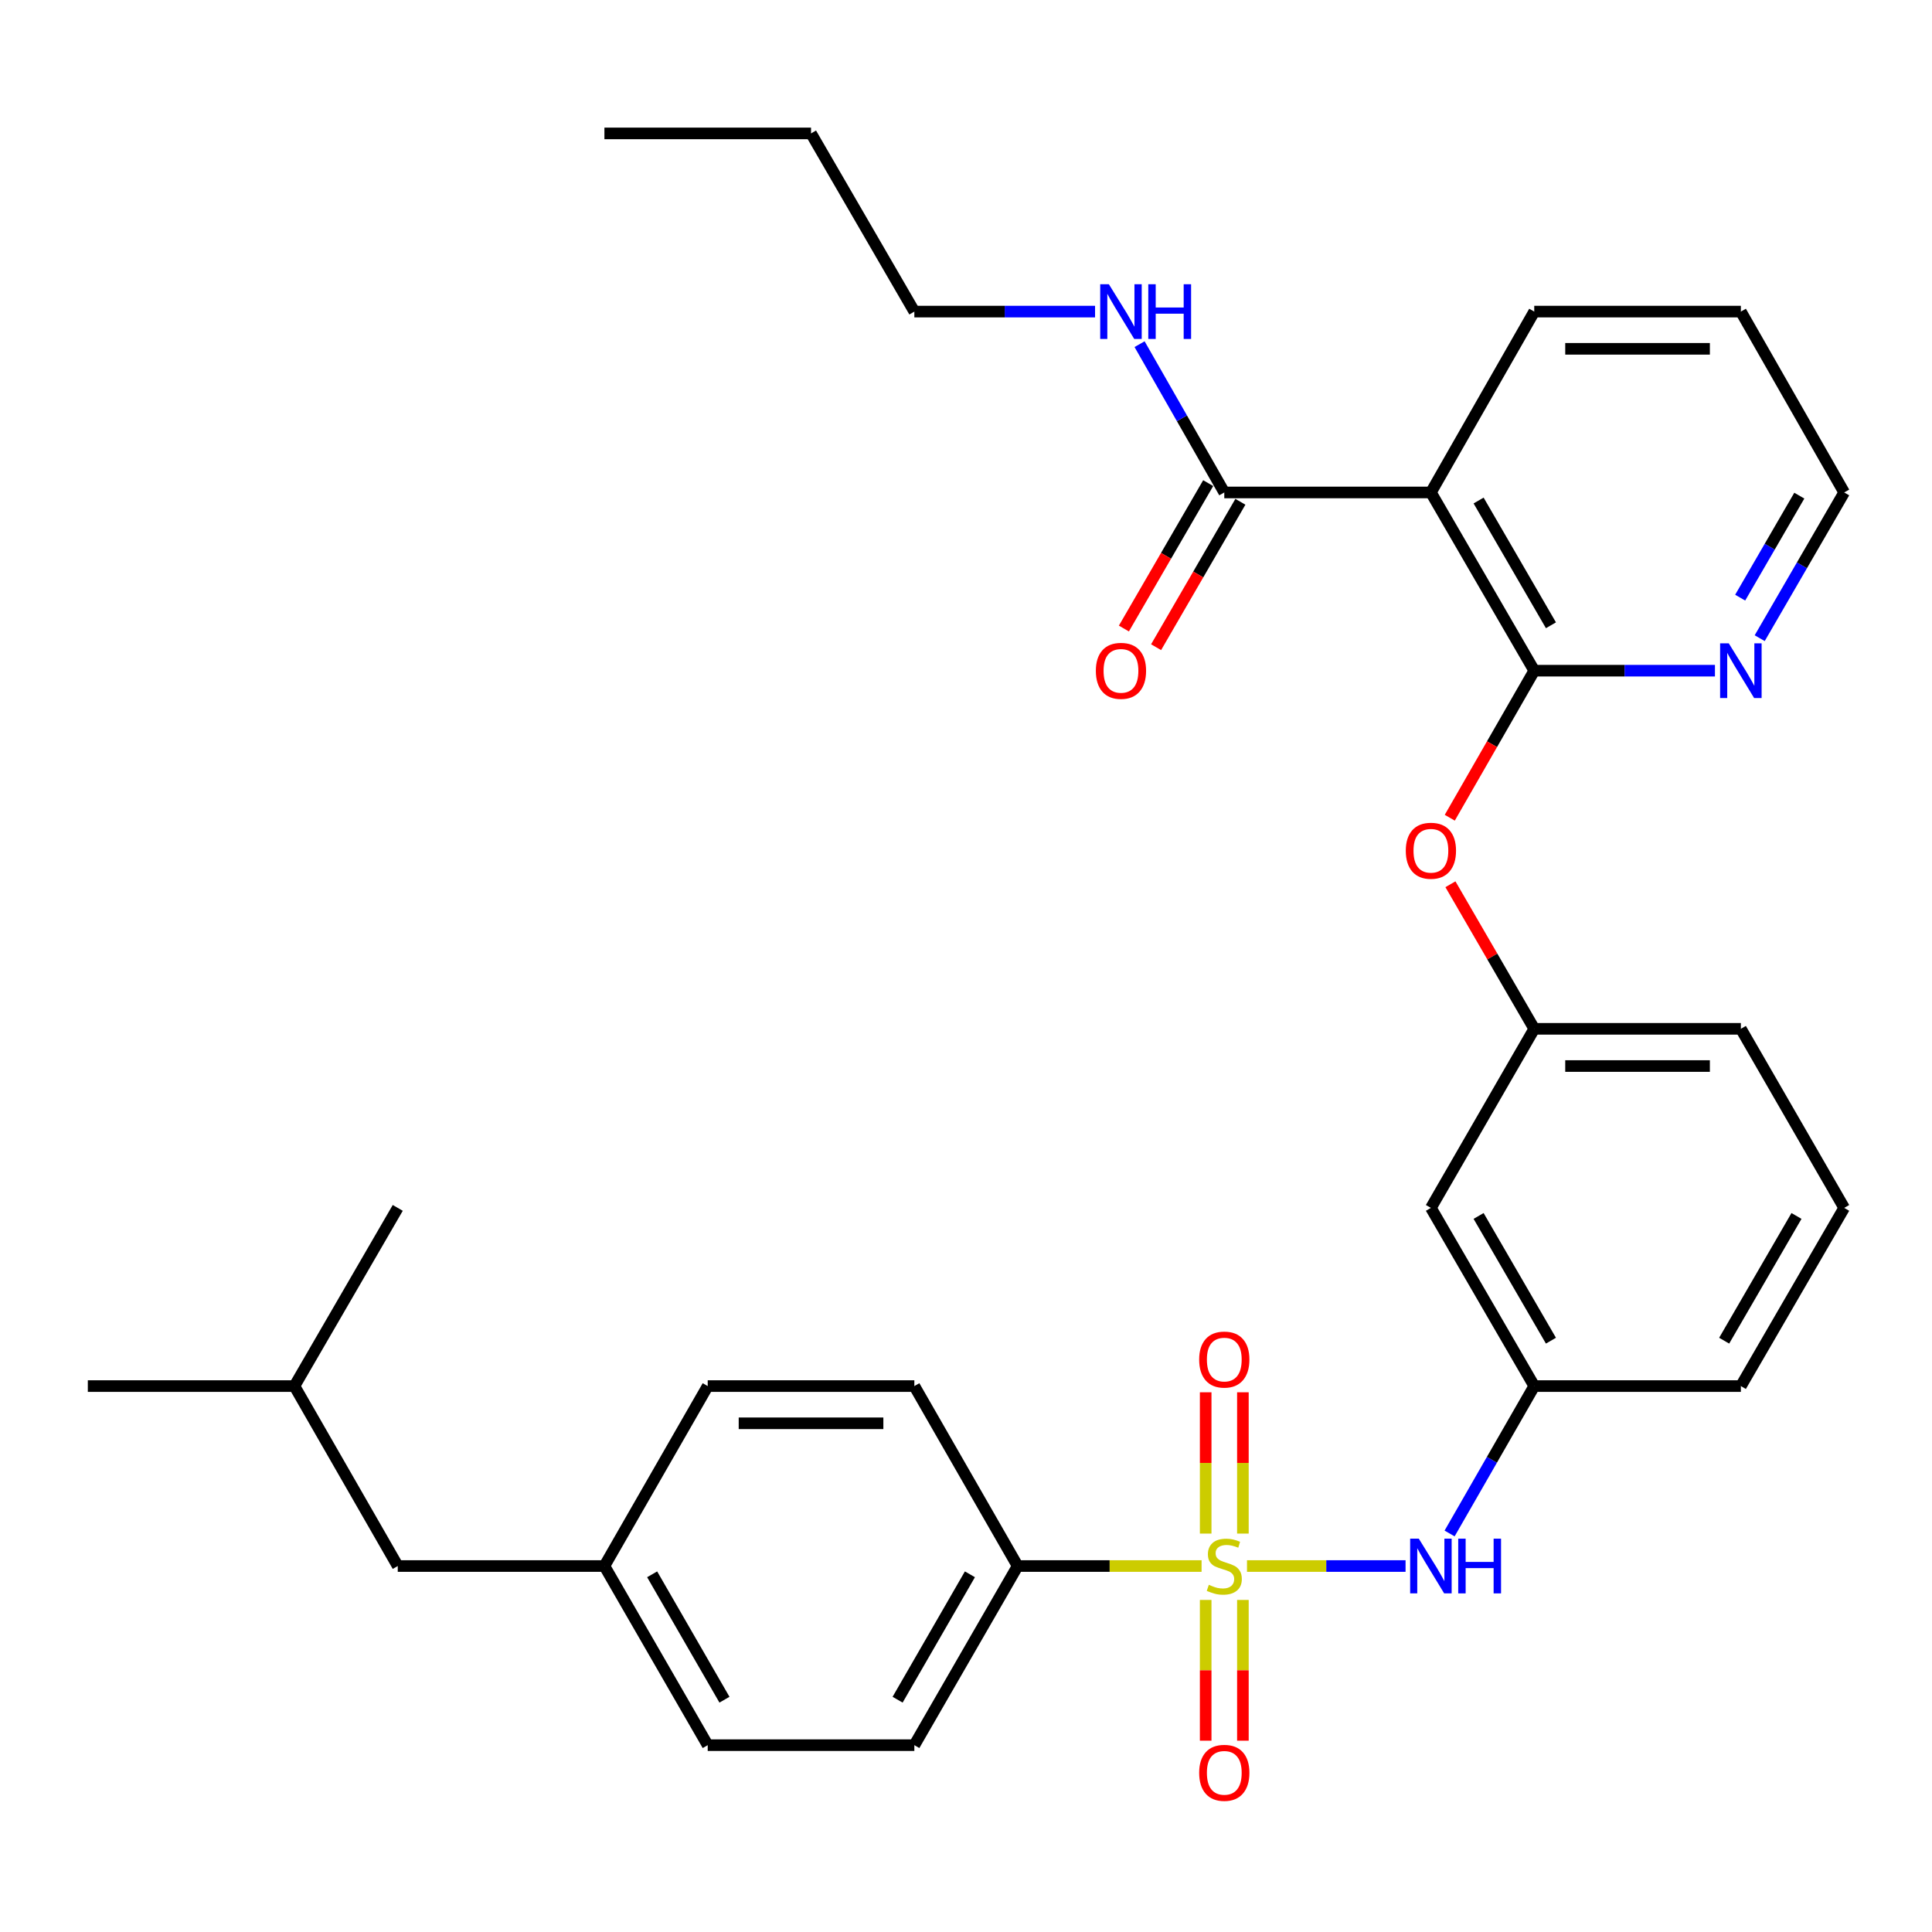 <?xml version='1.0' encoding='iso-8859-1'?>
<svg version='1.1' baseProfile='full'
              xmlns='http://www.w3.org/2000/svg'
                      xmlns:rdkit='http://www.rdkit.org/xml'
                      xmlns:xlink='http://www.w3.org/1999/xlink'
                  xml:space='preserve'
width='1000px' height='1000px' viewBox='0 0 1000 1000'>
<!-- END OF HEADER -->
<rect style='opacity:1.0;fill:#FFFFFF;stroke:none' width='1000' height='1000' x='0' y='0'> </rect>
<path class='bond-2' d='M 645.443,810.573 L 686.479,810.573' style='fill:none;fill-rule:evenodd;stroke:#CCCC00;stroke-width:6px;stroke-linecap:butt;stroke-linejoin:miter;stroke-opacity:1' />
<path class='bond-2' d='M 686.479,810.573 L 727.514,810.573' style='fill:none;fill-rule:evenodd;stroke:#0000FF;stroke-width:6px;stroke-linecap:butt;stroke-linejoin:miter;stroke-opacity:1' />
<path class='bond-4' d='M 621.935,810.573 L 574.334,810.573' style='fill:none;fill-rule:evenodd;stroke:#CCCC00;stroke-width:6px;stroke-linecap:butt;stroke-linejoin:miter;stroke-opacity:1' />
<path class='bond-4' d='M 574.334,810.573 L 526.734,810.573' style='fill:none;fill-rule:evenodd;stroke:#000000;stroke-width:6px;stroke-linecap:butt;stroke-linejoin:miter;stroke-opacity:1' />
<path class='bond-6' d='M 643.321,793.779 L 643.321,757.21' style='fill:none;fill-rule:evenodd;stroke:#CCCC00;stroke-width:6px;stroke-linecap:butt;stroke-linejoin:miter;stroke-opacity:1' />
<path class='bond-6' d='M 643.321,757.21 L 643.321,720.642' style='fill:none;fill-rule:evenodd;stroke:#FF0000;stroke-width:6px;stroke-linecap:butt;stroke-linejoin:miter;stroke-opacity:1' />
<path class='bond-6' d='M 624.057,793.779 L 624.057,757.21' style='fill:none;fill-rule:evenodd;stroke:#CCCC00;stroke-width:6px;stroke-linecap:butt;stroke-linejoin:miter;stroke-opacity:1' />
<path class='bond-6' d='M 624.057,757.21 L 624.057,720.642' style='fill:none;fill-rule:evenodd;stroke:#FF0000;stroke-width:6px;stroke-linecap:butt;stroke-linejoin:miter;stroke-opacity:1' />
<path class='bond-7' d='M 624.057,828.127 L 624.057,864.55' style='fill:none;fill-rule:evenodd;stroke:#CCCC00;stroke-width:6px;stroke-linecap:butt;stroke-linejoin:miter;stroke-opacity:1' />
<path class='bond-7' d='M 624.057,864.55 L 624.057,900.973' style='fill:none;fill-rule:evenodd;stroke:#FF0000;stroke-width:6px;stroke-linecap:butt;stroke-linejoin:miter;stroke-opacity:1' />
<path class='bond-7' d='M 643.321,828.127 L 643.321,864.55' style='fill:none;fill-rule:evenodd;stroke:#CCCC00;stroke-width:6px;stroke-linecap:butt;stroke-linejoin:miter;stroke-opacity:1' />
<path class='bond-7' d='M 643.321,864.55 L 643.321,900.973' style='fill:none;fill-rule:evenodd;stroke:#FF0000;stroke-width:6px;stroke-linecap:butt;stroke-linejoin:miter;stroke-opacity:1' />
<path class='bond-0' d='M 794.123,347.145 L 772.262,385.201' style='fill:none;fill-rule:evenodd;stroke:#000000;stroke-width:6px;stroke-linecap:butt;stroke-linejoin:miter;stroke-opacity:1' />
<path class='bond-0' d='M 772.262,385.201 L 750.402,423.258' style='fill:none;fill-rule:evenodd;stroke:#FF0000;stroke-width:6px;stroke-linecap:butt;stroke-linejoin:miter;stroke-opacity:1' />
<path class='bond-1' d='M 794.123,347.145 L 740.634,254.893' style='fill:none;fill-rule:evenodd;stroke:#000000;stroke-width:6px;stroke-linecap:butt;stroke-linejoin:miter;stroke-opacity:1' />
<path class='bond-1' d='M 802.764,323.644 L 765.322,259.069' style='fill:none;fill-rule:evenodd;stroke:#000000;stroke-width:6px;stroke-linecap:butt;stroke-linejoin:miter;stroke-opacity:1' />
<path class='bond-8' d='M 794.123,347.145 L 840.888,347.145' style='fill:none;fill-rule:evenodd;stroke:#000000;stroke-width:6px;stroke-linecap:butt;stroke-linejoin:miter;stroke-opacity:1' />
<path class='bond-8' d='M 840.888,347.145 L 887.654,347.145' style='fill:none;fill-rule:evenodd;stroke:#0000FF;stroke-width:6px;stroke-linecap:butt;stroke-linejoin:miter;stroke-opacity:1' />
<path class='bond-3' d='M 740.634,254.893 L 633.689,254.893' style='fill:none;fill-rule:evenodd;stroke:#000000;stroke-width:6px;stroke-linecap:butt;stroke-linejoin:miter;stroke-opacity:1' />
<path class='bond-20' d='M 740.634,254.893 L 794.123,161.283' style='fill:none;fill-rule:evenodd;stroke:#000000;stroke-width:6px;stroke-linecap:butt;stroke-linejoin:miter;stroke-opacity:1' />
<path class='bond-9' d='M 750.308,793.728 L 772.215,755.58' style='fill:none;fill-rule:evenodd;stroke:#0000FF;stroke-width:6px;stroke-linecap:butt;stroke-linejoin:miter;stroke-opacity:1' />
<path class='bond-9' d='M 772.215,755.58 L 794.123,717.433' style='fill:none;fill-rule:evenodd;stroke:#000000;stroke-width:6px;stroke-linecap:butt;stroke-linejoin:miter;stroke-opacity:1' />
<path class='bond-12' d='M 625.356,250.063 L 603.541,287.696' style='fill:none;fill-rule:evenodd;stroke:#000000;stroke-width:6px;stroke-linecap:butt;stroke-linejoin:miter;stroke-opacity:1' />
<path class='bond-12' d='M 603.541,287.696 L 581.725,325.328' style='fill:none;fill-rule:evenodd;stroke:#FF0000;stroke-width:6px;stroke-linecap:butt;stroke-linejoin:miter;stroke-opacity:1' />
<path class='bond-12' d='M 642.022,259.724 L 620.206,297.357' style='fill:none;fill-rule:evenodd;stroke:#000000;stroke-width:6px;stroke-linecap:butt;stroke-linejoin:miter;stroke-opacity:1' />
<path class='bond-12' d='M 620.206,297.357 L 598.391,334.989' style='fill:none;fill-rule:evenodd;stroke:#FF0000;stroke-width:6px;stroke-linecap:butt;stroke-linejoin:miter;stroke-opacity:1' />
<path class='bond-15' d='M 633.689,254.893 L 611.765,216.516' style='fill:none;fill-rule:evenodd;stroke:#000000;stroke-width:6px;stroke-linecap:butt;stroke-linejoin:miter;stroke-opacity:1' />
<path class='bond-15' d='M 611.765,216.516 L 589.84,178.138' style='fill:none;fill-rule:evenodd;stroke:#0000FF;stroke-width:6px;stroke-linecap:butt;stroke-linejoin:miter;stroke-opacity:1' />
<path class='bond-13' d='M 526.734,810.573 L 473.266,903.295' style='fill:none;fill-rule:evenodd;stroke:#000000;stroke-width:6px;stroke-linecap:butt;stroke-linejoin:miter;stroke-opacity:1' />
<path class='bond-13' d='M 502.026,814.858 L 464.599,879.764' style='fill:none;fill-rule:evenodd;stroke:#000000;stroke-width:6px;stroke-linecap:butt;stroke-linejoin:miter;stroke-opacity:1' />
<path class='bond-14' d='M 526.734,810.573 L 473.266,717.433' style='fill:none;fill-rule:evenodd;stroke:#000000;stroke-width:6px;stroke-linecap:butt;stroke-linejoin:miter;stroke-opacity:1' />
<path class='bond-5' d='M 750.738,457.688 L 772.43,495.101' style='fill:none;fill-rule:evenodd;stroke:#FF0000;stroke-width:6px;stroke-linecap:butt;stroke-linejoin:miter;stroke-opacity:1' />
<path class='bond-5' d='M 772.43,495.101 L 794.123,532.514' style='fill:none;fill-rule:evenodd;stroke:#000000;stroke-width:6px;stroke-linecap:butt;stroke-linejoin:miter;stroke-opacity:1' />
<path class='bond-22' d='M 910.822,330.319 L 932.683,292.606' style='fill:none;fill-rule:evenodd;stroke:#0000FF;stroke-width:6px;stroke-linecap:butt;stroke-linejoin:miter;stroke-opacity:1' />
<path class='bond-22' d='M 932.683,292.606 L 954.545,254.893' style='fill:none;fill-rule:evenodd;stroke:#000000;stroke-width:6px;stroke-linecap:butt;stroke-linejoin:miter;stroke-opacity:1' />
<path class='bond-22' d='M 900.714,309.344 L 916.018,282.945' style='fill:none;fill-rule:evenodd;stroke:#0000FF;stroke-width:6px;stroke-linecap:butt;stroke-linejoin:miter;stroke-opacity:1' />
<path class='bond-22' d='M 916.018,282.945 L 931.321,256.546' style='fill:none;fill-rule:evenodd;stroke:#000000;stroke-width:6px;stroke-linecap:butt;stroke-linejoin:miter;stroke-opacity:1' />
<path class='bond-10' d='M 794.123,717.433 L 740.634,625.204' style='fill:none;fill-rule:evenodd;stroke:#000000;stroke-width:6px;stroke-linecap:butt;stroke-linejoin:miter;stroke-opacity:1' />
<path class='bond-10' d='M 802.763,693.935 L 765.321,629.374' style='fill:none;fill-rule:evenodd;stroke:#000000;stroke-width:6px;stroke-linecap:butt;stroke-linejoin:miter;stroke-opacity:1' />
<path class='bond-23' d='M 794.123,717.433 L 901.068,717.433' style='fill:none;fill-rule:evenodd;stroke:#000000;stroke-width:6px;stroke-linecap:butt;stroke-linejoin:miter;stroke-opacity:1' />
<path class='bond-11' d='M 740.634,625.204 L 794.123,532.514' style='fill:none;fill-rule:evenodd;stroke:#000000;stroke-width:6px;stroke-linecap:butt;stroke-linejoin:miter;stroke-opacity:1' />
<path class='bond-33' d='M 794.123,532.514 L 901.068,532.514' style='fill:none;fill-rule:evenodd;stroke:#000000;stroke-width:6px;stroke-linecap:butt;stroke-linejoin:miter;stroke-opacity:1' />
<path class='bond-33' d='M 810.164,551.777 L 885.026,551.777' style='fill:none;fill-rule:evenodd;stroke:#000000;stroke-width:6px;stroke-linecap:butt;stroke-linejoin:miter;stroke-opacity:1' />
<path class='bond-18' d='M 473.266,903.295 L 366.311,903.295' style='fill:none;fill-rule:evenodd;stroke:#000000;stroke-width:6px;stroke-linecap:butt;stroke-linejoin:miter;stroke-opacity:1' />
<path class='bond-17' d='M 473.266,717.433 L 366.311,717.433' style='fill:none;fill-rule:evenodd;stroke:#000000;stroke-width:6px;stroke-linecap:butt;stroke-linejoin:miter;stroke-opacity:1' />
<path class='bond-17' d='M 457.223,736.697 L 382.354,736.697' style='fill:none;fill-rule:evenodd;stroke:#000000;stroke-width:6px;stroke-linecap:butt;stroke-linejoin:miter;stroke-opacity:1' />
<path class='bond-26' d='M 566.798,161.283 L 520.032,161.283' style='fill:none;fill-rule:evenodd;stroke:#0000FF;stroke-width:6px;stroke-linecap:butt;stroke-linejoin:miter;stroke-opacity:1' />
<path class='bond-26' d='M 520.032,161.283 L 473.266,161.283' style='fill:none;fill-rule:evenodd;stroke:#000000;stroke-width:6px;stroke-linecap:butt;stroke-linejoin:miter;stroke-opacity:1' />
<path class='bond-16' d='M 312.844,810.573 L 366.311,717.433' style='fill:none;fill-rule:evenodd;stroke:#000000;stroke-width:6px;stroke-linecap:butt;stroke-linejoin:miter;stroke-opacity:1' />
<path class='bond-19' d='M 312.844,810.573 L 205.877,810.573' style='fill:none;fill-rule:evenodd;stroke:#000000;stroke-width:6px;stroke-linecap:butt;stroke-linejoin:miter;stroke-opacity:1' />
<path class='bond-32' d='M 312.844,810.573 L 366.311,903.295' style='fill:none;fill-rule:evenodd;stroke:#000000;stroke-width:6px;stroke-linecap:butt;stroke-linejoin:miter;stroke-opacity:1' />
<path class='bond-32' d='M 337.552,814.858 L 374.979,879.764' style='fill:none;fill-rule:evenodd;stroke:#000000;stroke-width:6px;stroke-linecap:butt;stroke-linejoin:miter;stroke-opacity:1' />
<path class='bond-25' d='M 205.877,810.573 L 152.399,717.433' style='fill:none;fill-rule:evenodd;stroke:#000000;stroke-width:6px;stroke-linecap:butt;stroke-linejoin:miter;stroke-opacity:1' />
<path class='bond-34' d='M 794.123,161.283 L 901.068,161.283' style='fill:none;fill-rule:evenodd;stroke:#000000;stroke-width:6px;stroke-linecap:butt;stroke-linejoin:miter;stroke-opacity:1' />
<path class='bond-34' d='M 810.164,180.547 L 885.026,180.547' style='fill:none;fill-rule:evenodd;stroke:#000000;stroke-width:6px;stroke-linecap:butt;stroke-linejoin:miter;stroke-opacity:1' />
<path class='bond-21' d='M 954.545,625.204 L 901.068,717.433' style='fill:none;fill-rule:evenodd;stroke:#000000;stroke-width:6px;stroke-linecap:butt;stroke-linejoin:miter;stroke-opacity:1' />
<path class='bond-21' d='M 929.859,629.375 L 892.425,693.936' style='fill:none;fill-rule:evenodd;stroke:#000000;stroke-width:6px;stroke-linecap:butt;stroke-linejoin:miter;stroke-opacity:1' />
<path class='bond-24' d='M 954.545,625.204 L 901.068,532.514' style='fill:none;fill-rule:evenodd;stroke:#000000;stroke-width:6px;stroke-linecap:butt;stroke-linejoin:miter;stroke-opacity:1' />
<path class='bond-27' d='M 954.545,254.893 L 901.068,161.283' style='fill:none;fill-rule:evenodd;stroke:#000000;stroke-width:6px;stroke-linecap:butt;stroke-linejoin:miter;stroke-opacity:1' />
<path class='bond-29' d='M 152.399,717.433 L 45.455,717.433' style='fill:none;fill-rule:evenodd;stroke:#000000;stroke-width:6px;stroke-linecap:butt;stroke-linejoin:miter;stroke-opacity:1' />
<path class='bond-30' d='M 152.399,717.433 L 205.877,625.204' style='fill:none;fill-rule:evenodd;stroke:#000000;stroke-width:6px;stroke-linecap:butt;stroke-linejoin:miter;stroke-opacity:1' />
<path class='bond-28' d='M 473.266,161.283 L 419.789,69.053' style='fill:none;fill-rule:evenodd;stroke:#000000;stroke-width:6px;stroke-linecap:butt;stroke-linejoin:miter;stroke-opacity:1' />
<path class='bond-31' d='M 419.789,69.053 L 312.844,69.053' style='fill:none;fill-rule:evenodd;stroke:#000000;stroke-width:6px;stroke-linecap:butt;stroke-linejoin:miter;stroke-opacity:1' />
<path  class='atom-0' d='M 625.689 820.293
Q 626.009 820.413, 627.329 820.973
Q 628.649 821.533, 630.089 821.893
Q 631.569 822.213, 633.009 822.213
Q 635.689 822.213, 637.249 820.933
Q 638.809 819.613, 638.809 817.333
Q 638.809 815.773, 638.009 814.813
Q 637.249 813.853, 636.049 813.333
Q 634.849 812.813, 632.849 812.213
Q 630.329 811.453, 628.809 810.733
Q 627.329 810.013, 626.249 808.493
Q 625.209 806.973, 625.209 804.413
Q 625.209 800.853, 627.609 798.653
Q 630.049 796.453, 634.849 796.453
Q 638.129 796.453, 641.849 798.013
L 640.929 801.093
Q 637.529 799.693, 634.969 799.693
Q 632.209 799.693, 630.689 800.853
Q 629.169 801.973, 629.209 803.933
Q 629.209 805.453, 629.969 806.373
Q 630.769 807.293, 631.889 807.813
Q 633.049 808.333, 634.969 808.933
Q 637.529 809.733, 639.049 810.533
Q 640.569 811.333, 641.649 812.973
Q 642.769 814.573, 642.769 817.333
Q 642.769 821.253, 640.129 823.373
Q 637.529 825.453, 633.169 825.453
Q 630.649 825.453, 628.729 824.893
Q 626.849 824.373, 624.609 823.453
L 625.689 820.293
' fill='#CCCC00'/>
<path  class='atom-3' d='M 734.374 796.413
L 743.654 811.413
Q 744.574 812.893, 746.054 815.573
Q 747.534 818.253, 747.614 818.413
L 747.614 796.413
L 751.374 796.413
L 751.374 824.733
L 747.494 824.733
L 737.534 808.333
Q 736.374 806.413, 735.134 804.213
Q 733.934 802.013, 733.574 801.333
L 733.574 824.733
L 729.894 824.733
L 729.894 796.413
L 734.374 796.413
' fill='#0000FF'/>
<path  class='atom-3' d='M 754.774 796.413
L 758.614 796.413
L 758.614 808.453
L 773.094 808.453
L 773.094 796.413
L 776.934 796.413
L 776.934 824.733
L 773.094 824.733
L 773.094 811.653
L 758.614 811.653
L 758.614 824.733
L 754.774 824.733
L 754.774 796.413
' fill='#0000FF'/>
<path  class='atom-6' d='M 727.634 440.343
Q 727.634 433.543, 730.994 429.743
Q 734.354 425.943, 740.634 425.943
Q 746.914 425.943, 750.274 429.743
Q 753.634 433.543, 753.634 440.343
Q 753.634 447.223, 750.234 451.143
Q 746.834 455.023, 740.634 455.023
Q 734.394 455.023, 730.994 451.143
Q 727.634 447.263, 727.634 440.343
M 740.634 451.823
Q 744.954 451.823, 747.274 448.943
Q 749.634 446.023, 749.634 440.343
Q 749.634 434.783, 747.274 431.983
Q 744.954 429.143, 740.634 429.143
Q 736.314 429.143, 733.954 431.943
Q 731.634 434.743, 731.634 440.343
Q 731.634 446.063, 733.954 448.943
Q 736.314 451.823, 740.634 451.823
' fill='#FF0000'/>
<path  class='atom-7' d='M 620.689 703.708
Q 620.689 696.908, 624.049 693.108
Q 627.409 689.308, 633.689 689.308
Q 639.969 689.308, 643.329 693.108
Q 646.689 696.908, 646.689 703.708
Q 646.689 710.588, 643.289 714.508
Q 639.889 718.388, 633.689 718.388
Q 627.449 718.388, 624.049 714.508
Q 620.689 710.628, 620.689 703.708
M 633.689 715.188
Q 638.009 715.188, 640.329 712.308
Q 642.689 709.388, 642.689 703.708
Q 642.689 698.148, 640.329 695.348
Q 638.009 692.508, 633.689 692.508
Q 629.369 692.508, 627.009 695.308
Q 624.689 698.108, 624.689 703.708
Q 624.689 709.428, 627.009 712.308
Q 629.369 715.188, 633.689 715.188
' fill='#FF0000'/>
<path  class='atom-8' d='M 620.689 917.608
Q 620.689 910.808, 624.049 907.008
Q 627.409 903.208, 633.689 903.208
Q 639.969 903.208, 643.329 907.008
Q 646.689 910.808, 646.689 917.608
Q 646.689 924.488, 643.289 928.408
Q 639.889 932.288, 633.689 932.288
Q 627.449 932.288, 624.049 928.408
Q 620.689 924.528, 620.689 917.608
M 633.689 929.088
Q 638.009 929.088, 640.329 926.208
Q 642.689 923.288, 642.689 917.608
Q 642.689 912.048, 640.329 909.248
Q 638.009 906.408, 633.689 906.408
Q 629.369 906.408, 627.009 909.208
Q 624.689 912.008, 624.689 917.608
Q 624.689 923.328, 627.009 926.208
Q 629.369 929.088, 633.689 929.088
' fill='#FF0000'/>
<path  class='atom-9' d='M 894.808 332.985
L 904.088 347.985
Q 905.008 349.465, 906.488 352.145
Q 907.968 354.825, 908.048 354.985
L 908.048 332.985
L 911.808 332.985
L 911.808 361.305
L 907.928 361.305
L 897.968 344.905
Q 896.808 342.985, 895.568 340.785
Q 894.368 338.585, 894.008 337.905
L 894.008 361.305
L 890.328 361.305
L 890.328 332.985
L 894.808 332.985
' fill='#0000FF'/>
<path  class='atom-13' d='M 567.211 347.225
Q 567.211 340.425, 570.571 336.625
Q 573.931 332.825, 580.211 332.825
Q 586.491 332.825, 589.851 336.625
Q 593.211 340.425, 593.211 347.225
Q 593.211 354.105, 589.811 358.025
Q 586.411 361.905, 580.211 361.905
Q 573.971 361.905, 570.571 358.025
Q 567.211 354.145, 567.211 347.225
M 580.211 358.705
Q 584.531 358.705, 586.851 355.825
Q 589.211 352.905, 589.211 347.225
Q 589.211 341.665, 586.851 338.865
Q 584.531 336.025, 580.211 336.025
Q 575.891 336.025, 573.531 338.825
Q 571.211 341.625, 571.211 347.225
Q 571.211 352.945, 573.531 355.825
Q 575.891 358.705, 580.211 358.705
' fill='#FF0000'/>
<path  class='atom-16' d='M 573.951 147.123
L 583.231 162.123
Q 584.151 163.603, 585.631 166.283
Q 587.111 168.963, 587.191 169.123
L 587.191 147.123
L 590.951 147.123
L 590.951 175.443
L 587.071 175.443
L 577.111 159.043
Q 575.951 157.123, 574.711 154.923
Q 573.511 152.723, 573.151 152.043
L 573.151 175.443
L 569.471 175.443
L 569.471 147.123
L 573.951 147.123
' fill='#0000FF'/>
<path  class='atom-16' d='M 594.351 147.123
L 598.191 147.123
L 598.191 159.163
L 612.671 159.163
L 612.671 147.123
L 616.511 147.123
L 616.511 175.443
L 612.671 175.443
L 612.671 162.363
L 598.191 162.363
L 598.191 175.443
L 594.351 175.443
L 594.351 147.123
' fill='#0000FF'/>
</svg>
